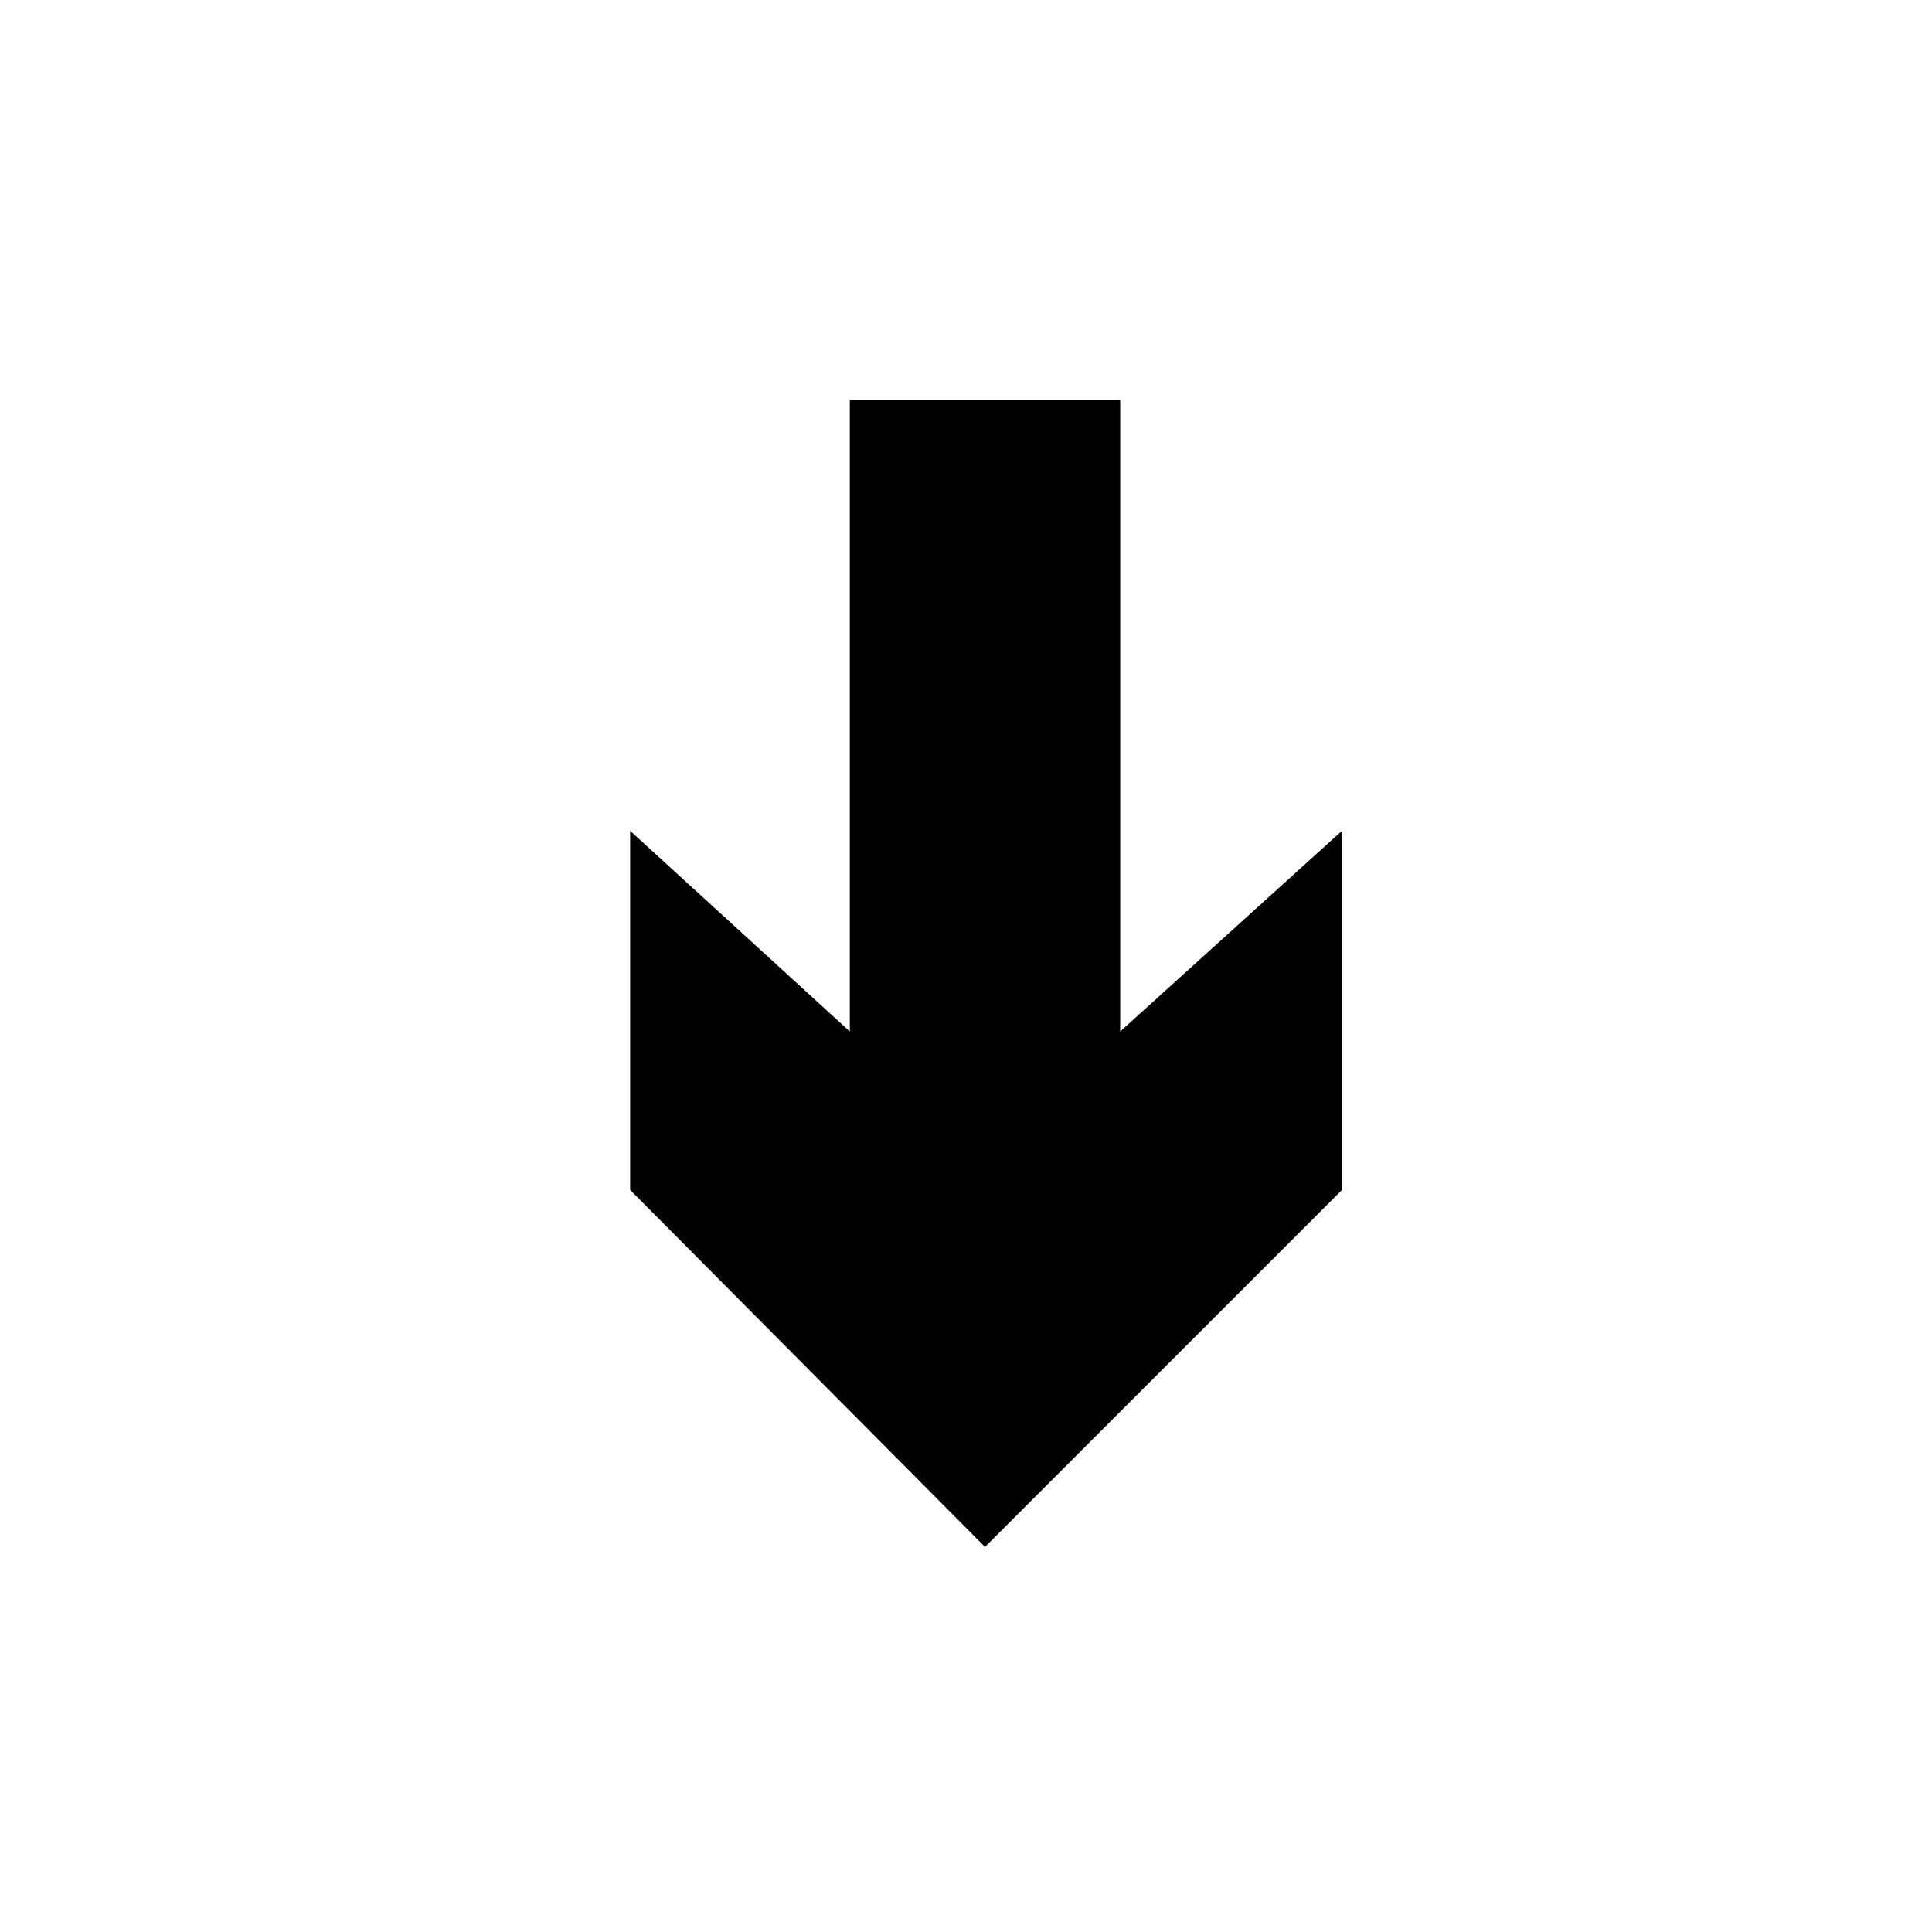 <?xml version="1.0" encoding="UTF-8"?>
<!-- The Best Svg Icon site in the world: iconSvg.co, Visit us! https://iconsvg.co -->
<svg fill="#000000" width="800px" height="800px" version="1.1" viewBox="144 144 512 512" xmlns="http://www.w3.org/2000/svg">
 <path d="m499.64 459.34v-95.164l-58.777 53.18v-167.38h-71.652v167.38l-58.219-53.18v95.164l94.043 94.605z"/>
</svg>